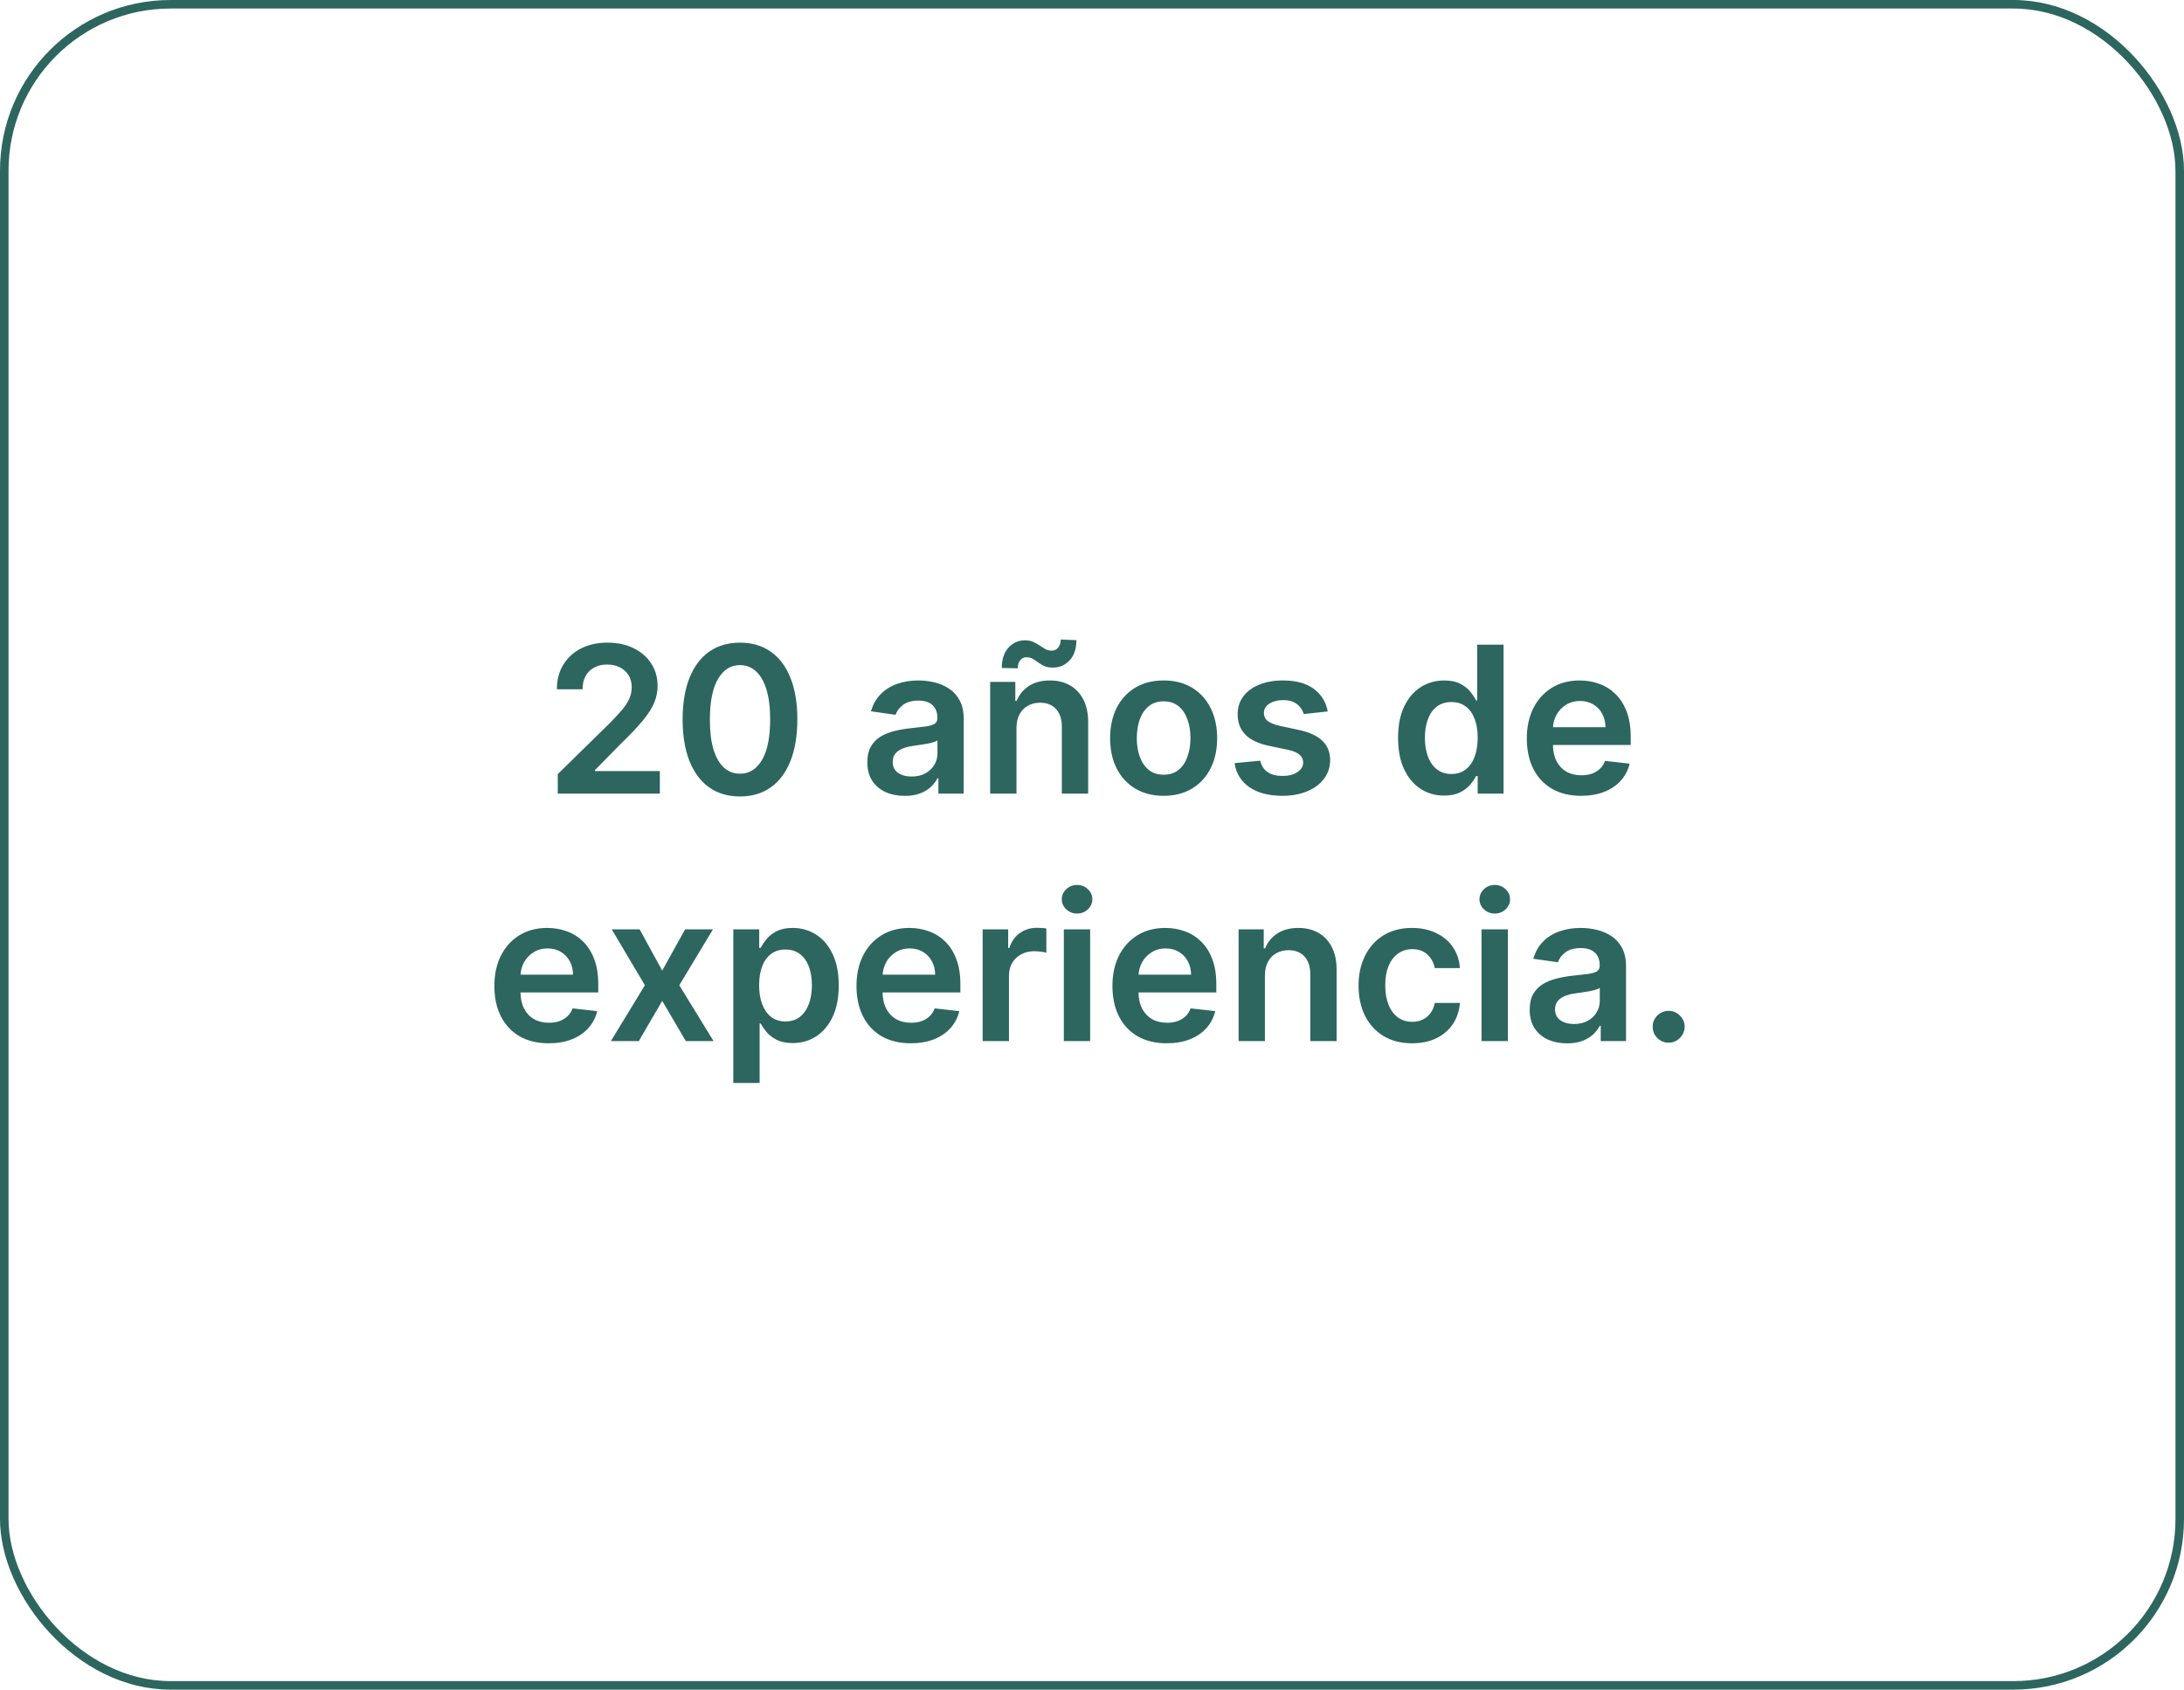 <?xml version="1.0" encoding="UTF-8"?> <svg xmlns="http://www.w3.org/2000/svg" width="256" height="198" viewBox="0 0 256 198" fill="none"> <rect x="0.5" y="0.5" width="255" height="197" rx="19.5" stroke="#2C665F"></rect> <path d="M65.379 93V90.716L71.439 84.776C72.019 84.19 72.501 83.671 72.888 83.216C73.274 82.761 73.564 82.321 73.757 81.895C73.95 81.469 74.047 81.014 74.047 80.531C74.047 79.98 73.922 79.508 73.672 79.117C73.422 78.719 73.078 78.412 72.641 78.196C72.203 77.98 71.706 77.872 71.149 77.872C70.575 77.872 70.072 77.992 69.641 78.23C69.209 78.463 68.874 78.796 68.635 79.227C68.402 79.659 68.285 80.173 68.285 80.77H65.277C65.277 79.662 65.53 78.699 66.035 77.881C66.541 77.062 67.237 76.429 68.124 75.98C69.016 75.531 70.038 75.307 71.192 75.307C72.362 75.307 73.391 75.526 74.277 75.963C75.163 76.401 75.851 77 76.34 77.761C76.834 78.523 77.081 79.392 77.081 80.369C77.081 81.023 76.956 81.665 76.706 82.296C76.456 82.926 76.016 83.625 75.385 84.392C74.76 85.159 73.882 86.088 72.751 87.179L69.743 90.239V90.358H77.345V93H65.379ZM86.737 93.332C85.334 93.332 84.129 92.977 83.124 92.267C82.124 91.551 81.354 90.52 80.814 89.173C80.28 87.821 80.013 86.193 80.013 84.29C80.019 82.386 80.288 80.767 80.822 79.432C81.362 78.091 82.132 77.068 83.132 76.364C84.138 75.659 85.34 75.307 86.737 75.307C88.135 75.307 89.337 75.659 90.342 76.364C91.348 77.068 92.118 78.091 92.652 79.432C93.192 80.773 93.462 82.392 93.462 84.29C93.462 86.199 93.192 87.829 92.652 89.182C92.118 90.528 91.348 91.557 90.342 92.267C89.342 92.977 88.141 93.332 86.737 93.332ZM86.737 90.665C87.828 90.665 88.689 90.128 89.32 89.054C89.956 87.974 90.274 86.386 90.274 84.29C90.274 82.903 90.129 81.739 89.84 80.796C89.55 79.852 89.141 79.142 88.612 78.665C88.084 78.182 87.459 77.94 86.737 77.94C85.652 77.94 84.794 78.48 84.163 79.56C83.533 80.633 83.215 82.21 83.209 84.29C83.203 85.682 83.342 86.852 83.626 87.801C83.916 88.75 84.325 89.466 84.854 89.949C85.382 90.426 86.01 90.665 86.737 90.665ZM106.048 93.264C105.218 93.264 104.471 93.117 103.806 92.821C103.147 92.52 102.624 92.077 102.238 91.492C101.857 90.906 101.667 90.185 101.667 89.327C101.667 88.588 101.803 87.977 102.076 87.494C102.349 87.011 102.721 86.625 103.192 86.335C103.664 86.046 104.195 85.827 104.786 85.679C105.383 85.526 105.999 85.415 106.636 85.347C107.403 85.267 108.025 85.196 108.502 85.133C108.979 85.065 109.326 84.963 109.542 84.827C109.763 84.685 109.874 84.466 109.874 84.171V84.119C109.874 83.477 109.684 82.98 109.303 82.628C108.923 82.276 108.374 82.099 107.658 82.099C106.903 82.099 106.303 82.264 105.86 82.594C105.423 82.923 105.127 83.312 104.974 83.761L102.093 83.352C102.32 82.557 102.695 81.892 103.218 81.358C103.741 80.818 104.38 80.415 105.136 80.148C105.891 79.875 106.727 79.739 107.641 79.739C108.272 79.739 108.9 79.812 109.525 79.96C110.15 80.108 110.721 80.352 111.238 80.693C111.755 81.028 112.17 81.486 112.482 82.065C112.8 82.645 112.96 83.369 112.96 84.239V93H109.994V91.202H109.891C109.704 91.565 109.44 91.906 109.099 92.224C108.763 92.537 108.34 92.79 107.829 92.983C107.323 93.171 106.729 93.264 106.048 93.264ZM106.849 90.997C107.468 90.997 108.005 90.875 108.46 90.631C108.914 90.381 109.263 90.051 109.508 89.642C109.758 89.233 109.883 88.787 109.883 88.304V86.761C109.786 86.841 109.621 86.915 109.388 86.983C109.161 87.051 108.906 87.111 108.621 87.162C108.337 87.213 108.056 87.258 107.778 87.298C107.499 87.338 107.258 87.372 107.053 87.401C106.593 87.463 106.181 87.565 105.817 87.707C105.454 87.849 105.167 88.048 104.957 88.304C104.746 88.554 104.641 88.878 104.641 89.276C104.641 89.844 104.849 90.273 105.263 90.562C105.678 90.852 106.207 90.997 106.849 90.997ZM119.147 85.329V93H116.062V79.909H119.011V82.133H119.164C119.465 81.401 119.945 80.818 120.604 80.386C121.269 79.954 122.09 79.739 123.067 79.739C123.971 79.739 124.758 79.932 125.428 80.318C126.104 80.704 126.627 81.264 126.996 81.997C127.371 82.73 127.556 83.619 127.55 84.665V93H124.465V85.142C124.465 84.267 124.238 83.582 123.783 83.088C123.335 82.594 122.712 82.347 121.917 82.347C121.377 82.347 120.897 82.466 120.477 82.704C120.062 82.938 119.735 83.276 119.496 83.719C119.263 84.162 119.147 84.699 119.147 85.329ZM119.292 78.315L117.425 78.273C117.425 77.261 117.687 76.469 118.21 75.895C118.732 75.321 119.377 75.034 120.144 75.034C120.513 75.034 120.835 75.097 121.107 75.222C121.38 75.341 121.63 75.48 121.857 75.639C122.09 75.798 122.317 75.94 122.539 76.065C122.761 76.185 123.005 76.244 123.272 76.244C123.596 76.244 123.852 76.122 124.039 75.878C124.232 75.633 124.332 75.321 124.337 74.94L126.17 75.017C126.164 76.034 125.9 76.824 125.377 77.386C124.854 77.943 124.212 78.224 123.451 78.23C123.042 78.236 122.698 78.176 122.42 78.051C122.141 77.926 121.897 77.784 121.687 77.625C121.482 77.466 121.275 77.327 121.065 77.207C120.854 77.082 120.607 77.02 120.323 77.02C120.022 77.02 119.775 77.139 119.582 77.378C119.388 77.617 119.292 77.929 119.292 78.315ZM136.397 93.256C135.119 93.256 134.011 92.974 133.073 92.412C132.136 91.849 131.408 91.062 130.891 90.051C130.38 89.04 130.124 87.858 130.124 86.506C130.124 85.153 130.38 83.969 130.891 82.952C131.408 81.935 132.136 81.145 133.073 80.582C134.011 80.02 135.119 79.739 136.397 79.739C137.675 79.739 138.783 80.02 139.721 80.582C140.658 81.145 141.383 81.935 141.894 82.952C142.411 83.969 142.67 85.153 142.67 86.506C142.67 87.858 142.411 89.04 141.894 90.051C141.383 91.062 140.658 91.849 139.721 92.412C138.783 92.974 137.675 93.256 136.397 93.256ZM136.414 90.784C137.107 90.784 137.687 90.594 138.153 90.213C138.619 89.827 138.965 89.31 139.192 88.662C139.425 88.014 139.542 87.293 139.542 86.497C139.542 85.696 139.425 84.972 139.192 84.324C138.965 83.671 138.619 83.151 138.153 82.764C137.687 82.378 137.107 82.185 136.414 82.185C135.704 82.185 135.113 82.378 134.641 82.764C134.175 83.151 133.826 83.671 133.593 84.324C133.366 84.972 133.252 85.696 133.252 86.497C133.252 87.293 133.366 88.014 133.593 88.662C133.826 89.31 134.175 89.827 134.641 90.213C135.113 90.594 135.704 90.784 136.414 90.784ZM155.635 83.369L152.822 83.676C152.743 83.392 152.604 83.125 152.405 82.875C152.212 82.625 151.95 82.423 151.621 82.27C151.291 82.117 150.888 82.04 150.411 82.04C149.768 82.04 149.229 82.179 148.791 82.457C148.359 82.736 148.146 83.097 148.152 83.54C148.146 83.921 148.286 84.23 148.57 84.469C148.859 84.707 149.337 84.903 150.001 85.057L152.234 85.534C153.473 85.801 154.393 86.224 154.996 86.804C155.604 87.383 155.911 88.142 155.916 89.079C155.911 89.903 155.669 90.631 155.192 91.261C154.72 91.886 154.064 92.375 153.223 92.727C152.382 93.079 151.416 93.256 150.325 93.256C148.723 93.256 147.433 92.921 146.456 92.25C145.479 91.574 144.896 90.633 144.709 89.429L147.717 89.139C147.854 89.73 148.143 90.176 148.587 90.477C149.03 90.778 149.607 90.929 150.317 90.929C151.05 90.929 151.638 90.778 152.081 90.477C152.53 90.176 152.754 89.804 152.754 89.361C152.754 88.986 152.609 88.676 152.32 88.432C152.036 88.188 151.592 88 150.99 87.869L148.757 87.401C147.501 87.139 146.572 86.699 145.97 86.079C145.368 85.454 145.07 84.665 145.075 83.71C145.07 82.903 145.288 82.204 145.732 81.614C146.18 81.017 146.803 80.557 147.598 80.233C148.399 79.903 149.322 79.739 150.368 79.739C151.902 79.739 153.109 80.065 153.99 80.719C154.876 81.372 155.425 82.256 155.635 83.369ZM169.271 93.23C168.243 93.23 167.322 92.966 166.51 92.438C165.697 91.909 165.055 91.142 164.584 90.136C164.112 89.131 163.876 87.909 163.876 86.472C163.876 85.017 164.115 83.79 164.592 82.79C165.075 81.784 165.726 81.026 166.544 80.514C167.362 79.997 168.274 79.739 169.28 79.739C170.047 79.739 170.678 79.869 171.172 80.131C171.666 80.386 172.058 80.696 172.348 81.06C172.638 81.418 172.862 81.756 173.021 82.074H173.149V75.546H176.243V93H173.209V90.938H173.021C172.862 91.256 172.632 91.594 172.331 91.952C172.03 92.304 171.632 92.605 171.138 92.855C170.643 93.105 170.021 93.23 169.271 93.23ZM170.132 90.699C170.786 90.699 171.342 90.523 171.803 90.171C172.263 89.812 172.612 89.315 172.851 88.679C173.089 88.043 173.209 87.301 173.209 86.454C173.209 85.608 173.089 84.872 172.851 84.247C172.618 83.622 172.271 83.136 171.811 82.79C171.357 82.443 170.797 82.27 170.132 82.27C169.445 82.27 168.871 82.449 168.411 82.807C167.95 83.165 167.604 83.659 167.371 84.29C167.138 84.921 167.021 85.642 167.021 86.454C167.021 87.273 167.138 88.003 167.371 88.645C167.609 89.281 167.959 89.784 168.419 90.153C168.885 90.517 169.456 90.699 170.132 90.699ZM185.326 93.256C184.013 93.256 182.88 92.983 181.925 92.438C180.977 91.886 180.246 91.108 179.735 90.102C179.224 89.091 178.968 87.901 178.968 86.531C178.968 85.185 179.224 84.003 179.735 82.986C180.252 81.963 180.974 81.168 181.9 80.599C182.826 80.026 183.914 79.739 185.164 79.739C185.971 79.739 186.732 79.869 187.448 80.131C188.17 80.386 188.806 80.784 189.357 81.324C189.914 81.864 190.352 82.551 190.67 83.386C190.988 84.216 191.147 85.204 191.147 86.352V87.298H180.417V85.219H188.19C188.184 84.628 188.056 84.102 187.806 83.642C187.556 83.176 187.207 82.81 186.758 82.543C186.315 82.276 185.798 82.142 185.207 82.142C184.576 82.142 184.022 82.296 183.545 82.602C183.067 82.903 182.695 83.301 182.428 83.796C182.167 84.284 182.033 84.821 182.028 85.406V87.222C182.028 87.983 182.167 88.636 182.445 89.182C182.724 89.722 183.113 90.136 183.613 90.426C184.113 90.71 184.698 90.852 185.369 90.852C185.817 90.852 186.224 90.79 186.587 90.665C186.951 90.534 187.266 90.344 187.533 90.094C187.8 89.844 188.002 89.534 188.138 89.165L191.019 89.489C190.837 90.25 190.491 90.915 189.979 91.483C189.474 92.046 188.826 92.483 188.036 92.796C187.246 93.102 186.343 93.256 185.326 93.256ZM64.306 122.256C62.994 122.256 61.86 121.983 60.906 121.438C59.957 120.886 59.227 120.108 58.716 119.102C58.204 118.091 57.949 116.901 57.949 115.531C57.949 114.185 58.204 113.003 58.716 111.986C59.233 110.963 59.954 110.168 60.88 109.599C61.806 109.026 62.895 108.739 64.144 108.739C64.951 108.739 65.713 108.869 66.429 109.131C67.15 109.386 67.787 109.784 68.338 110.324C68.894 110.864 69.332 111.551 69.65 112.386C69.968 113.216 70.127 114.205 70.127 115.352V116.298H59.397V114.219H67.17C67.164 113.628 67.037 113.102 66.787 112.642C66.537 112.176 66.187 111.81 65.738 111.543C65.295 111.276 64.778 111.142 64.187 111.142C63.556 111.142 63.002 111.295 62.525 111.602C62.048 111.903 61.676 112.301 61.409 112.795C61.147 113.284 61.014 113.821 61.008 114.406V116.222C61.008 116.983 61.147 117.636 61.426 118.182C61.704 118.722 62.093 119.136 62.593 119.426C63.093 119.71 63.679 119.852 64.349 119.852C64.798 119.852 65.204 119.79 65.568 119.665C65.931 119.534 66.247 119.344 66.514 119.094C66.781 118.844 66.983 118.534 67.119 118.165L70 118.489C69.818 119.25 69.471 119.915 68.96 120.483C68.454 121.045 67.806 121.483 67.017 121.795C66.227 122.102 65.323 122.256 64.306 122.256ZM74.979 108.909L77.621 113.741L80.306 108.909H83.57L79.624 115.455L83.638 122H80.391L77.621 117.287L74.877 122H71.604L75.593 115.455L71.706 108.909H74.979ZM85.956 126.909V108.909H88.99V111.074H89.169C89.329 110.756 89.553 110.418 89.843 110.06C90.132 109.696 90.525 109.386 91.019 109.131C91.513 108.869 92.144 108.739 92.911 108.739C93.922 108.739 94.834 108.997 95.647 109.514C96.465 110.026 97.113 110.784 97.59 111.79C98.073 112.79 98.314 114.017 98.314 115.472C98.314 116.909 98.079 118.131 97.607 119.136C97.135 120.142 96.493 120.909 95.681 121.438C94.868 121.966 93.948 122.23 92.919 122.23C92.169 122.23 91.547 122.105 91.053 121.855C90.559 121.605 90.161 121.304 89.86 120.952C89.564 120.594 89.334 120.256 89.169 119.938H89.041V126.909H85.956ZM88.982 115.455C88.982 116.301 89.101 117.043 89.34 117.679C89.584 118.315 89.934 118.812 90.388 119.17C90.848 119.523 91.405 119.699 92.059 119.699C92.74 119.699 93.311 119.517 93.772 119.153C94.232 118.784 94.579 118.281 94.811 117.645C95.05 117.003 95.169 116.273 95.169 115.455C95.169 114.642 95.053 113.92 94.82 113.29C94.587 112.659 94.24 112.165 93.78 111.807C93.32 111.449 92.746 111.27 92.059 111.27C91.4 111.27 90.84 111.443 90.38 111.79C89.919 112.136 89.57 112.622 89.331 113.247C89.098 113.872 88.982 114.608 88.982 115.455ZM106.752 122.256C105.439 122.256 104.306 121.983 103.351 121.438C102.402 120.886 101.672 120.108 101.161 119.102C100.65 118.091 100.394 116.901 100.394 115.531C100.394 114.185 100.65 113.003 101.161 111.986C101.678 110.963 102.4 110.168 103.326 109.599C104.252 109.026 105.34 108.739 106.59 108.739C107.397 108.739 108.158 108.869 108.874 109.131C109.596 109.386 110.232 109.784 110.783 110.324C111.34 110.864 111.777 111.551 112.096 112.386C112.414 113.216 112.573 114.205 112.573 115.352V116.298H101.843V114.219H109.615C109.61 113.628 109.482 113.102 109.232 112.642C108.982 112.176 108.632 111.81 108.184 111.543C107.74 111.276 107.223 111.142 106.632 111.142C106.002 111.142 105.448 111.295 104.971 111.602C104.493 111.903 104.121 112.301 103.854 112.795C103.593 113.284 103.459 113.821 103.453 114.406V116.222C103.453 116.983 103.593 117.636 103.871 118.182C104.15 118.722 104.539 119.136 105.039 119.426C105.539 119.71 106.124 119.852 106.794 119.852C107.243 119.852 107.65 119.79 108.013 119.665C108.377 119.534 108.692 119.344 108.959 119.094C109.226 118.844 109.428 118.534 109.564 118.165L112.445 118.489C112.263 119.25 111.917 119.915 111.405 120.483C110.9 121.045 110.252 121.483 109.462 121.795C108.672 122.102 107.769 122.256 106.752 122.256ZM115.183 122V108.909H118.174V111.091H118.311C118.549 110.335 118.958 109.753 119.538 109.344C120.123 108.929 120.791 108.722 121.541 108.722C121.711 108.722 121.902 108.73 122.112 108.747C122.328 108.759 122.507 108.778 122.649 108.807V111.645C122.518 111.599 122.311 111.56 122.027 111.526C121.748 111.486 121.478 111.466 121.217 111.466C120.654 111.466 120.149 111.588 119.7 111.832C119.257 112.071 118.907 112.403 118.652 112.83C118.396 113.256 118.268 113.747 118.268 114.304V122H115.183ZM124.699 122V108.909H127.784V122H124.699ZM126.25 107.051C125.761 107.051 125.341 106.889 124.988 106.565C124.636 106.236 124.46 105.841 124.46 105.381C124.46 104.915 124.636 104.52 124.988 104.196C125.341 103.866 125.761 103.702 126.25 103.702C126.744 103.702 127.164 103.866 127.511 104.196C127.863 104.52 128.039 104.915 128.039 105.381C128.039 105.841 127.863 106.236 127.511 106.565C127.164 106.889 126.744 107.051 126.25 107.051ZM136.752 122.256C135.439 122.256 134.306 121.983 133.351 121.438C132.402 120.886 131.672 120.108 131.161 119.102C130.65 118.091 130.394 116.901 130.394 115.531C130.394 114.185 130.65 113.003 131.161 111.986C131.678 110.963 132.4 110.168 133.326 109.599C134.252 109.026 135.34 108.739 136.59 108.739C137.397 108.739 138.158 108.869 138.874 109.131C139.596 109.386 140.232 109.784 140.783 110.324C141.34 110.864 141.777 111.551 142.096 112.386C142.414 113.216 142.573 114.205 142.573 115.352V116.298H131.843V114.219H139.615C139.61 113.628 139.482 113.102 139.232 112.642C138.982 112.176 138.632 111.81 138.184 111.543C137.74 111.276 137.223 111.142 136.632 111.142C136.002 111.142 135.448 111.295 134.971 111.602C134.493 111.903 134.121 112.301 133.854 112.795C133.593 113.284 133.459 113.821 133.453 114.406V116.222C133.453 116.983 133.593 117.636 133.871 118.182C134.15 118.722 134.539 119.136 135.039 119.426C135.539 119.71 136.124 119.852 136.794 119.852C137.243 119.852 137.65 119.79 138.013 119.665C138.377 119.534 138.692 119.344 138.959 119.094C139.226 118.844 139.428 118.534 139.564 118.165L142.445 118.489C142.263 119.25 141.917 119.915 141.405 120.483C140.9 121.045 140.252 121.483 139.462 121.795C138.672 122.102 137.769 122.256 136.752 122.256ZM148.268 114.33V122H145.183V108.909H148.132V111.134H148.285C148.586 110.401 149.066 109.818 149.725 109.386C150.39 108.955 151.211 108.739 152.189 108.739C153.092 108.739 153.879 108.932 154.549 109.318C155.225 109.705 155.748 110.264 156.118 110.997C156.493 111.73 156.677 112.619 156.672 113.665V122H153.586V114.142C153.586 113.267 153.359 112.582 152.904 112.088C152.456 111.594 151.833 111.347 151.038 111.347C150.498 111.347 150.018 111.466 149.598 111.705C149.183 111.937 148.856 112.276 148.618 112.719C148.385 113.162 148.268 113.699 148.268 114.33ZM165.518 122.256C164.211 122.256 163.089 121.969 162.152 121.395C161.22 120.821 160.501 120.028 159.995 119.017C159.495 118 159.245 116.83 159.245 115.506C159.245 114.176 159.501 113.003 160.012 111.986C160.524 110.963 161.245 110.168 162.177 109.599C163.115 109.026 164.223 108.739 165.501 108.739C166.564 108.739 167.504 108.935 168.322 109.327C169.146 109.713 169.802 110.261 170.291 110.972C170.779 111.676 171.058 112.5 171.126 113.443H168.177C168.058 112.812 167.774 112.287 167.325 111.866C166.882 111.44 166.288 111.227 165.544 111.227C164.913 111.227 164.359 111.398 163.882 111.739C163.404 112.074 163.032 112.557 162.765 113.188C162.504 113.818 162.373 114.574 162.373 115.455C162.373 116.347 162.504 117.114 162.765 117.756C163.027 118.392 163.393 118.884 163.865 119.23C164.342 119.571 164.902 119.741 165.544 119.741C165.998 119.741 166.404 119.656 166.762 119.486C167.126 119.31 167.43 119.057 167.674 118.727C167.919 118.398 168.086 117.997 168.177 117.526H171.126C171.052 118.452 170.779 119.273 170.308 119.989C169.836 120.699 169.194 121.256 168.382 121.659C167.569 122.057 166.615 122.256 165.518 122.256ZM173.659 122V108.909H176.745V122H173.659ZM175.211 107.051C174.722 107.051 174.301 106.889 173.949 106.565C173.597 106.236 173.421 105.841 173.421 105.381C173.421 104.915 173.597 104.52 173.949 104.196C174.301 103.866 174.722 103.702 175.211 103.702C175.705 103.702 176.125 103.866 176.472 104.196C176.824 104.52 177 104.915 177 105.381C177 105.841 176.824 106.236 176.472 106.565C176.125 106.889 175.705 107.051 175.211 107.051ZM183.684 122.264C182.855 122.264 182.108 122.116 181.443 121.821C180.784 121.52 180.261 121.077 179.875 120.491C179.494 119.906 179.304 119.185 179.304 118.327C179.304 117.588 179.44 116.977 179.713 116.494C179.985 116.011 180.358 115.625 180.829 115.335C181.301 115.045 181.832 114.827 182.423 114.679C183.02 114.526 183.636 114.415 184.272 114.347C185.039 114.267 185.662 114.196 186.139 114.134C186.616 114.065 186.963 113.963 187.179 113.827C187.4 113.685 187.511 113.466 187.511 113.17V113.119C187.511 112.477 187.321 111.98 186.94 111.628C186.559 111.276 186.011 111.099 185.295 111.099C184.539 111.099 183.94 111.264 183.497 111.594C183.059 111.923 182.764 112.312 182.61 112.761L179.73 112.352C179.957 111.557 180.332 110.892 180.855 110.358C181.377 109.818 182.017 109.415 182.772 109.148C183.528 108.875 184.363 108.739 185.278 108.739C185.909 108.739 186.537 108.812 187.162 108.96C187.787 109.108 188.358 109.352 188.875 109.693C189.392 110.028 189.806 110.486 190.119 111.065C190.437 111.645 190.596 112.369 190.596 113.239V122H187.63V120.202H187.528C187.341 120.565 187.076 120.906 186.735 121.224C186.4 121.537 185.977 121.79 185.466 121.983C184.96 122.17 184.366 122.264 183.684 122.264ZM184.485 119.997C185.105 119.997 185.642 119.875 186.096 119.631C186.551 119.381 186.9 119.051 187.145 118.642C187.395 118.233 187.52 117.787 187.52 117.304V115.761C187.423 115.841 187.258 115.915 187.025 115.983C186.798 116.051 186.542 116.111 186.258 116.162C185.974 116.213 185.693 116.259 185.414 116.298C185.136 116.338 184.895 116.372 184.69 116.401C184.23 116.463 183.818 116.565 183.454 116.707C183.091 116.849 182.804 117.048 182.593 117.304C182.383 117.554 182.278 117.878 182.278 118.276C182.278 118.844 182.485 119.273 182.9 119.562C183.315 119.852 183.843 119.997 184.485 119.997ZM195.599 122.188C195.082 122.188 194.639 122.006 194.27 121.642C193.9 121.278 193.718 120.835 193.724 120.312C193.718 119.801 193.9 119.364 194.27 119C194.639 118.636 195.082 118.455 195.599 118.455C196.099 118.455 196.534 118.636 196.903 119C197.278 119.364 197.468 119.801 197.474 120.312C197.468 120.659 197.377 120.974 197.201 121.259C197.031 121.543 196.804 121.77 196.52 121.94C196.241 122.105 195.934 122.188 195.599 122.188Z" fill="#2C665F"></path> </svg> 